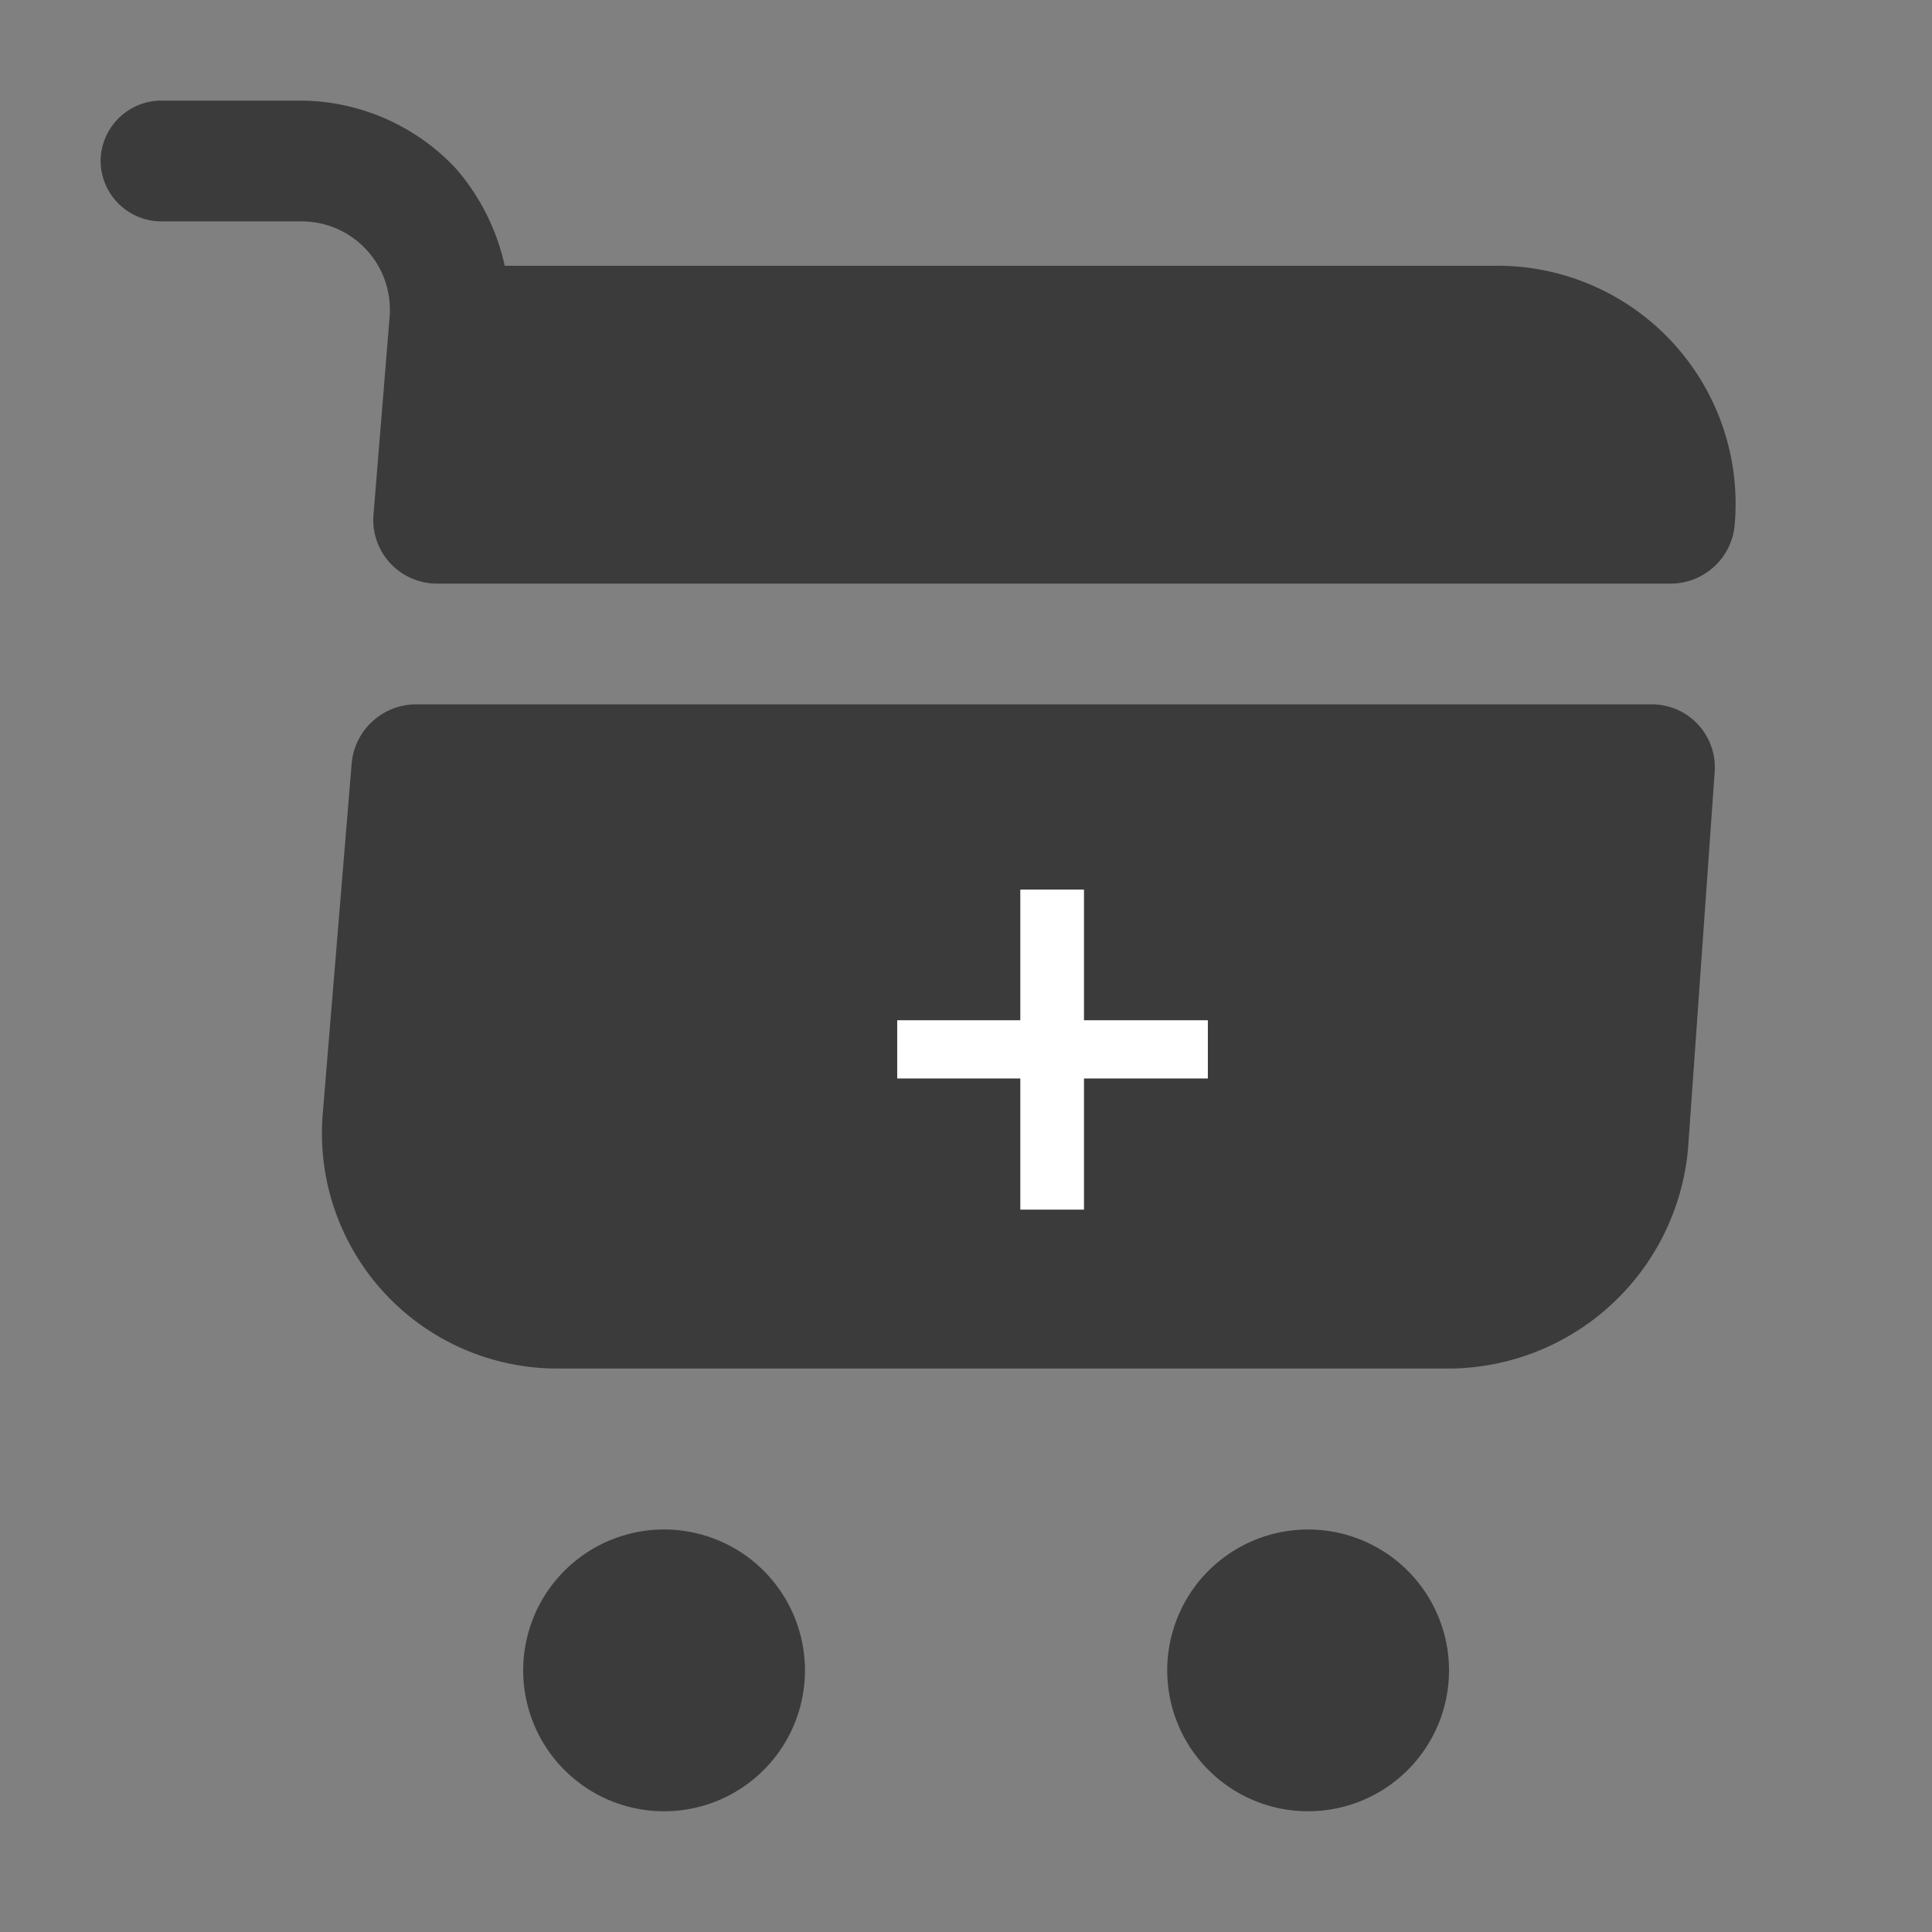 <svg id="Group_8143" data-name="Group 8143" xmlns="http://www.w3.org/2000/svg" width="45.513" height="45.513" viewBox="0 0 45.513 45.513">
  <rect x="0" y="0" width="45.513" height="45.513" fill="#808080" stroke="none"/>
  <g id="Group_8140" data-name="Group 8140" transform="translate(0 0)">
    <g id="vuesax_bold_shopping-cart" data-name="vuesax/bold/shopping-cart">
      <g id="shopping-cart" transform="translate(0 0)">
        <path id="Vector" d="M0,0H45.513V45.513H0Z" fill="none" opacity="0"/>
        <path id="Vector-2" data-name="Vector" d="M6.637,3.319A3.319,3.319,0,1,1,3.319,0,3.319,3.319,0,0,1,6.637,3.319Z" transform="translate(27.498 36.031)" fill="#3b3b3b"/>
        <path id="Vector-3" data-name="Vector" d="M6.637,3.319A3.319,3.319,0,1,1,3.319,0,3.319,3.319,0,0,1,6.637,3.319Z" transform="translate(12.326 36.031)" fill="#3b3b3b"/>
        <path id="Vector-4" data-name="Vector" d="M6.808,5.1,6.429,9.747a1.5,1.5,0,0,0,1.517,1.631H36.979a1.514,1.514,0,0,0,1.517-1.4,5.608,5.608,0,0,0-5.67-6.087H9.52A5.171,5.171,0,0,0,8.363,1.593,5.043,5.043,0,0,0,4.722,0h-3.3A1.433,1.433,0,0,0,0,1.422,1.433,1.433,0,0,0,1.422,2.845h3.3A2.081,2.081,0,0,1,6.808,5.1Z" transform="translate(2.37 2.37)" fill="#3b3b3b"/>
        <path id="Vector-5" data-name="Vector" d="M31.309,0H2.219A1.525,1.525,0,0,0,.7,1.384L.019,9.634a5.542,5.542,0,0,0,5.518,6.012H26.625a5.685,5.685,0,0,0,5.556-5.177l.626-8.856A1.484,1.484,0,0,0,31.309,0Z" transform="translate(7.585 16.593)" fill="#3b3b3b"/>
      </g>
    </g>
    <path id="Path_39698" data-name="Path 39698" d="M13.735,6.2V9.278h2.918V10.65H13.735v3.09h-1.5V10.65h-2.9V9.278h2.9V6.2Z" transform="translate(11.801 14.756)" fill="#fff"/>
  </g>
</svg>
